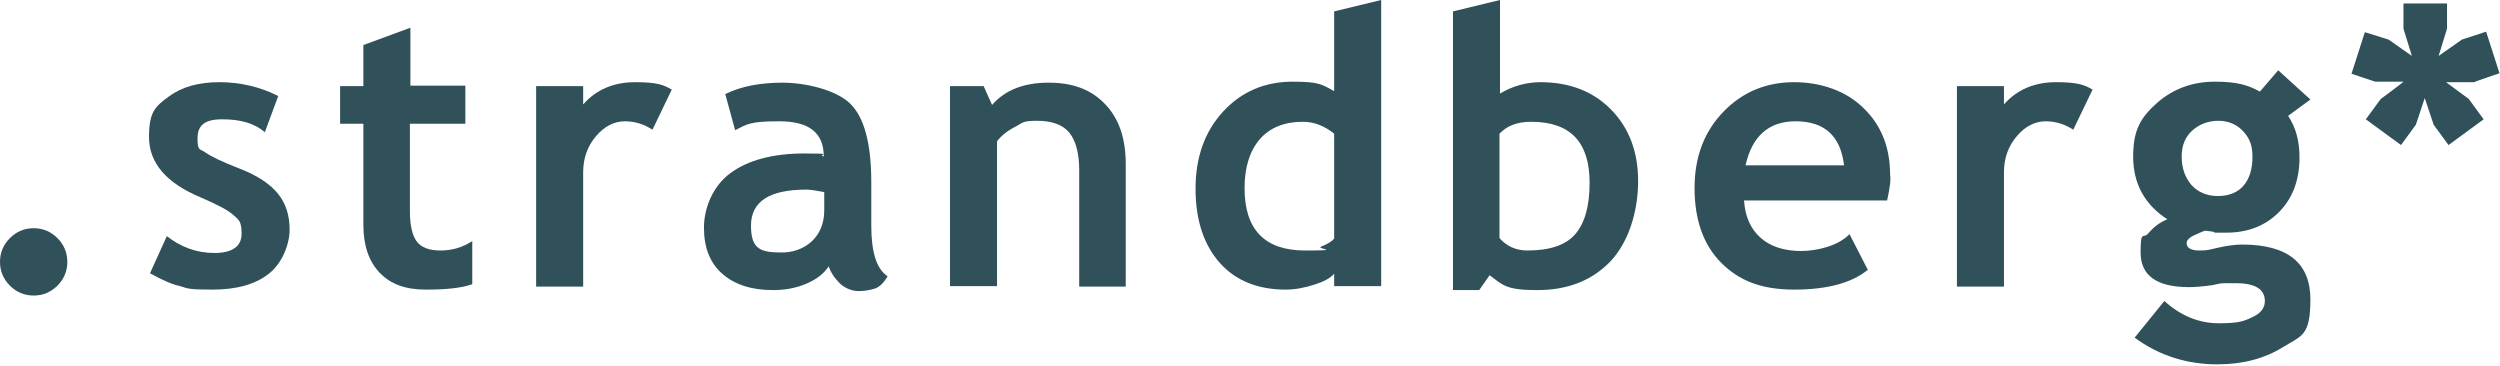 <svg width="505" height="74" viewBox="0 0 505 74" fill="none" xmlns="http://www.w3.org/2000/svg">
<g clip-path="url(#clip0_2_27)">
<path d="M0 52.9C0 51 0.7 49.4 2 48.1C3.3 46.8 4.9 46.1 6.8 46.1C8.7 46.1 10.3 46.8 11.6 48.1C12.9 49.4 13.6 51 13.6 52.9C13.6 54.8 12.9 56.4 11.6 57.7C10.3 59 8.7 59.7 6.8 59.7C4.9 59.7 3.3 59 2 57.7C0.7 56.4 0 54.8 0 52.9Z" fill="#30505A"/>
<path d="M30.3 55.2L33.7 47.7C36.5 49.9 39.7 51.1 43.3 51.1C46.9 51.1 48.8 49.8 48.8 47.2C48.8 44.6 48.2 44.4 47.1 43.4C46 42.4 43.8 41.3 40.6 39.9C33.6 37 30.1 32.9 30.1 27.7C30.1 22.5 31.4 21.5 34.1 19.5C36.8 17.5 40.2 16.6 44.3 16.6C48.4 16.6 52.5 17.5 56.2 19.4L53.5 26.7C51.4 24.9 48.6 24.1 44.9 24.1C41.2 24.1 39.9 25.4 39.9 28C39.9 30.6 40.4 30 41.5 30.8C42.6 31.6 44.9 32.7 48.5 34.1C52.1 35.5 54.6 37.2 56.2 39.2C57.8 41.2 58.5 43.6 58.5 46.4C58.5 49.2 57.1 53.1 54.3 55.3C51.5 57.5 47.7 58.5 42.9 58.5C38.1 58.5 38 58.3 36.4 57.8C34.9 57.5 32.8 56.6 30.3 55.2Z" fill="#30505A"/>
<path d="M73.4 25H68.7V17.4H73.4V9.1L82.9 5.6V17.3H94V25H82.8V42.7C82.8 45.6 83.3 47.6 84.2 48.8C85.1 50 86.7 50.6 89 50.6C91.3 50.6 93.4 50 95.4 48.7V57.4C93.2 58.2 90.1 58.5 86 58.5C81.9 58.5 78.9 57.4 76.7 55.1C74.5 52.8 73.4 49.6 73.4 45.4V25Z" fill="#30505A"/>
<path d="M131.8 26.2C130.1 25.1 128.3 24.5 126.2 24.5C124.1 24.5 122.1 25.5 120.4 27.5C118.7 29.5 117.8 31.9 117.8 34.8V57.9H108.3V17.4H117.8V21.1C120.4 18.1 124 16.6 128.3 16.6C132.6 16.6 134 17.1 135.7 18.1L131.8 26.2Z" fill="#30505A"/>
<path d="M167.4 53.8C166.5 55.2 165 56.4 162.9 57.3C160.8 58.2 158.5 58.6 156.2 58.6C151.8 58.6 148.4 57.5 145.9 55.3C143.4 53.1 142.2 50 142.2 46C142.2 42 144 37.6 147.5 35C151 32.4 156 31 162.5 31C169 31 164.9 31.2 166.4 31.6C166.4 26.8 163.4 24.5 157.4 24.5C151.4 24.5 150.9 25.1 148.5 26.3L146.5 19C149.8 17.4 153.6 16.7 158.1 16.7C162.6 16.7 168.8 18.1 171.7 20.9C174.6 23.7 176 29 176 36.9V45.6C176 51 177.1 54.4 179.3 55.8C178.5 57.2 177.6 58 176.7 58.3C175.7 58.6 174.6 58.8 173.4 58.8C172.2 58.8 170.8 58.3 169.7 57.3C168.5 56.1 167.8 55 167.4 53.8ZM166.5 38.8C164.9 38.5 163.7 38.3 162.9 38.3C155.4 38.3 151.7 40.7 151.7 45.6C151.7 50.5 153.8 51 158 51C162.2 51 166.5 48.2 166.5 42.5V38.8Z" fill="#30505A"/>
<path d="M218 57.8V34.4C218 30.9 217.3 28.4 216 26.8C214.7 25.2 212.5 24.4 209.5 24.4C206.5 24.4 206.6 24.8 205.1 25.6C203.5 26.4 202.3 27.4 201.4 28.5V57.8H191.9V17.4H198.7L200.4 21.2C203 18.2 206.8 16.7 211.8 16.7C216.8 16.7 220.4 18.1 223.2 21C226 23.9 227.4 27.9 227.4 33.1V57.9H218V57.8Z" fill="#30505A"/>
<path d="M269.5 57.8V55.3C268.7 56.2 267.4 56.9 265.5 57.5C263.6 58.1 261.7 58.5 259.7 58.5C254.1 58.5 249.6 56.7 246.4 53.1C243.2 49.5 241.5 44.5 241.5 38.1C241.5 31.7 243.4 26.5 247.1 22.5C250.8 18.5 255.5 16.5 261.1 16.5C266.7 16.5 267 17.1 269.5 18.4V2.3L279 0V57.8H269.5ZM269.5 27C267.5 25.4 265.4 24.6 263.2 24.6C259.4 24.6 256.5 25.8 254.5 28.1C252.5 30.4 251.4 33.7 251.4 38C251.4 46.4 255.5 50.6 263.6 50.6C271.7 50.6 265.6 50.3 266.9 49.8C268.2 49.3 269.1 48.7 269.5 48.2V27Z" fill="#30505A"/>
<path d="M300.9 55.6L298.8 58.6H293.5V2.3L303 0V18.9C305.5 17.4 308.3 16.6 311.2 16.6C317.1 16.6 321.9 18.5 325.5 22.2C329.1 25.9 330.9 30.7 330.9 36.6C330.9 42.5 329.1 48.7 325.4 52.7C321.7 56.6 316.8 58.6 310.5 58.6C304.2 58.6 303.6 57.6 300.9 55.6ZM302.9 27V48.1C304.3 49.7 306.2 50.6 308.5 50.6C313.1 50.6 316.3 49.5 318.2 47.3C320.1 45.1 321.1 41.7 321.1 36.9C321.1 28.7 317.2 24.6 309.3 24.6C306.5 24.6 304.4 25.4 302.9 27Z" fill="#30505A"/>
<path d="M381.2 40.5H352.3C352.5 43.7 353.6 46.2 355.6 48C357.6 49.8 360.4 50.7 363.8 50.7C367.2 50.7 371.4 49.6 373.6 47.3L377.3 54.5C374 57.2 369 58.5 362.4 58.5C355.8 58.5 351.3 56.7 347.7 53.1C344.1 49.5 342.3 44.4 342.3 38C342.3 31.6 344.3 26.5 348.2 22.5C352.1 18.5 356.9 16.6 362.4 16.6C367.9 16.6 373 18.4 376.5 21.9C380.1 25.4 381.8 29.9 381.8 35.3C382 36.4 381.7 38.1 381.2 40.5ZM352.6 33.4H372.5C371.8 27.5 368.6 24.5 362.7 24.5C357.3 24.5 353.9 27.5 352.6 33.4Z" fill="#30505A"/>
<path d="M418.8 26.2C417.1 25.1 415.3 24.5 413.2 24.5C411.1 24.5 409.1 25.5 407.4 27.5C405.7 29.5 404.8 31.9 404.8 34.8V57.9H395.3V17.4H404.8V21.1C407.4 18.1 411 16.6 415.3 16.6C419.6 16.6 421 17.1 422.7 18.1L418.8 26.2Z" fill="#30505A"/>
<path d="M431.2 68.2L437.2 60.8C440.5 63.8 444.2 65.3 448.2 65.3C452.2 65.3 453.2 64.9 454.9 64.1C456.7 63.3 457.5 62.2 457.5 60.8C457.5 58.4 455.5 57.2 451.6 57.2C447.7 57.2 449 57.2 446.9 57.6C444.8 57.9 443.2 58 442.2 58C435.7 58 432.4 55.7 432.4 51C432.4 46.3 432.9 48.4 434 47.1C435.1 45.8 436.3 44.9 437.8 44.3C433.2 41.3 430.9 37.1 430.9 31.6C430.9 26.1 432.5 23.7 435.7 20.8C438.9 18 442.8 16.5 447.4 16.5C452 16.5 454.1 17.2 456.5 18.5L460.2 14.2L466.7 20.1L462.2 23.4C463.8 25.8 464.5 28.6 464.5 31.8C464.5 36.4 463.1 40.1 460.3 42.9C457.5 45.7 453.9 47 449.7 47C445.5 47 448.1 47 447 46.8L445.5 46.6C445.3 46.6 444.6 46.9 443.5 47.4C442.3 47.9 441.7 48.5 441.7 49.1C441.7 50.1 442.6 50.6 444.3 50.6C446 50.6 446.4 50.4 448.2 50C450 49.6 451.6 49.4 452.9 49.4C462.1 49.4 466.7 53.1 466.7 60.5C466.7 67.9 464.9 67.8 461.2 70.1C457.5 72.4 453.1 73.6 447.9 73.6C441.9 73.6 436.2 71.9 431.2 68.2ZM440.7 31.6C440.7 34 441.4 35.9 442.7 37.4C444 38.8 445.8 39.6 448 39.6C450.2 39.6 452 38.9 453.2 37.5C454.4 36.1 455 34.1 455 31.7C455 29.3 454.4 27.9 453.1 26.5C451.8 25.1 450.1 24.4 448.1 24.4C446.1 24.4 444.2 25.1 442.8 26.4C441.4 27.7 440.7 29.4 440.7 31.6Z" fill="#30505A"/>
<path d="M504.9 14.8L502.2 6.4L497.3 8L492.6 11.3L494.3 5.8V0.7H485.5V5.8L487.2 11.3L482.5 8L477.7 6.5L475 14.9L479.8 16.5H485.5C485.5 16.6 480.9 20 480.9 20L477.9 24.1L485 29.3L488 25.2L489.8 19.8L491.6 25.2L494.6 29.3L501.7 24.1L498.7 20L494.1 16.6H499.8C499.8 16.5 504.9 14.8 504.9 14.8Z" fill="#30505A"/>
</g>
<defs>
<clipPath id="clip0_2_27">
<rect width="504.9" height="73.7" fill="white"/>
</clipPath>
</defs>
</svg>
